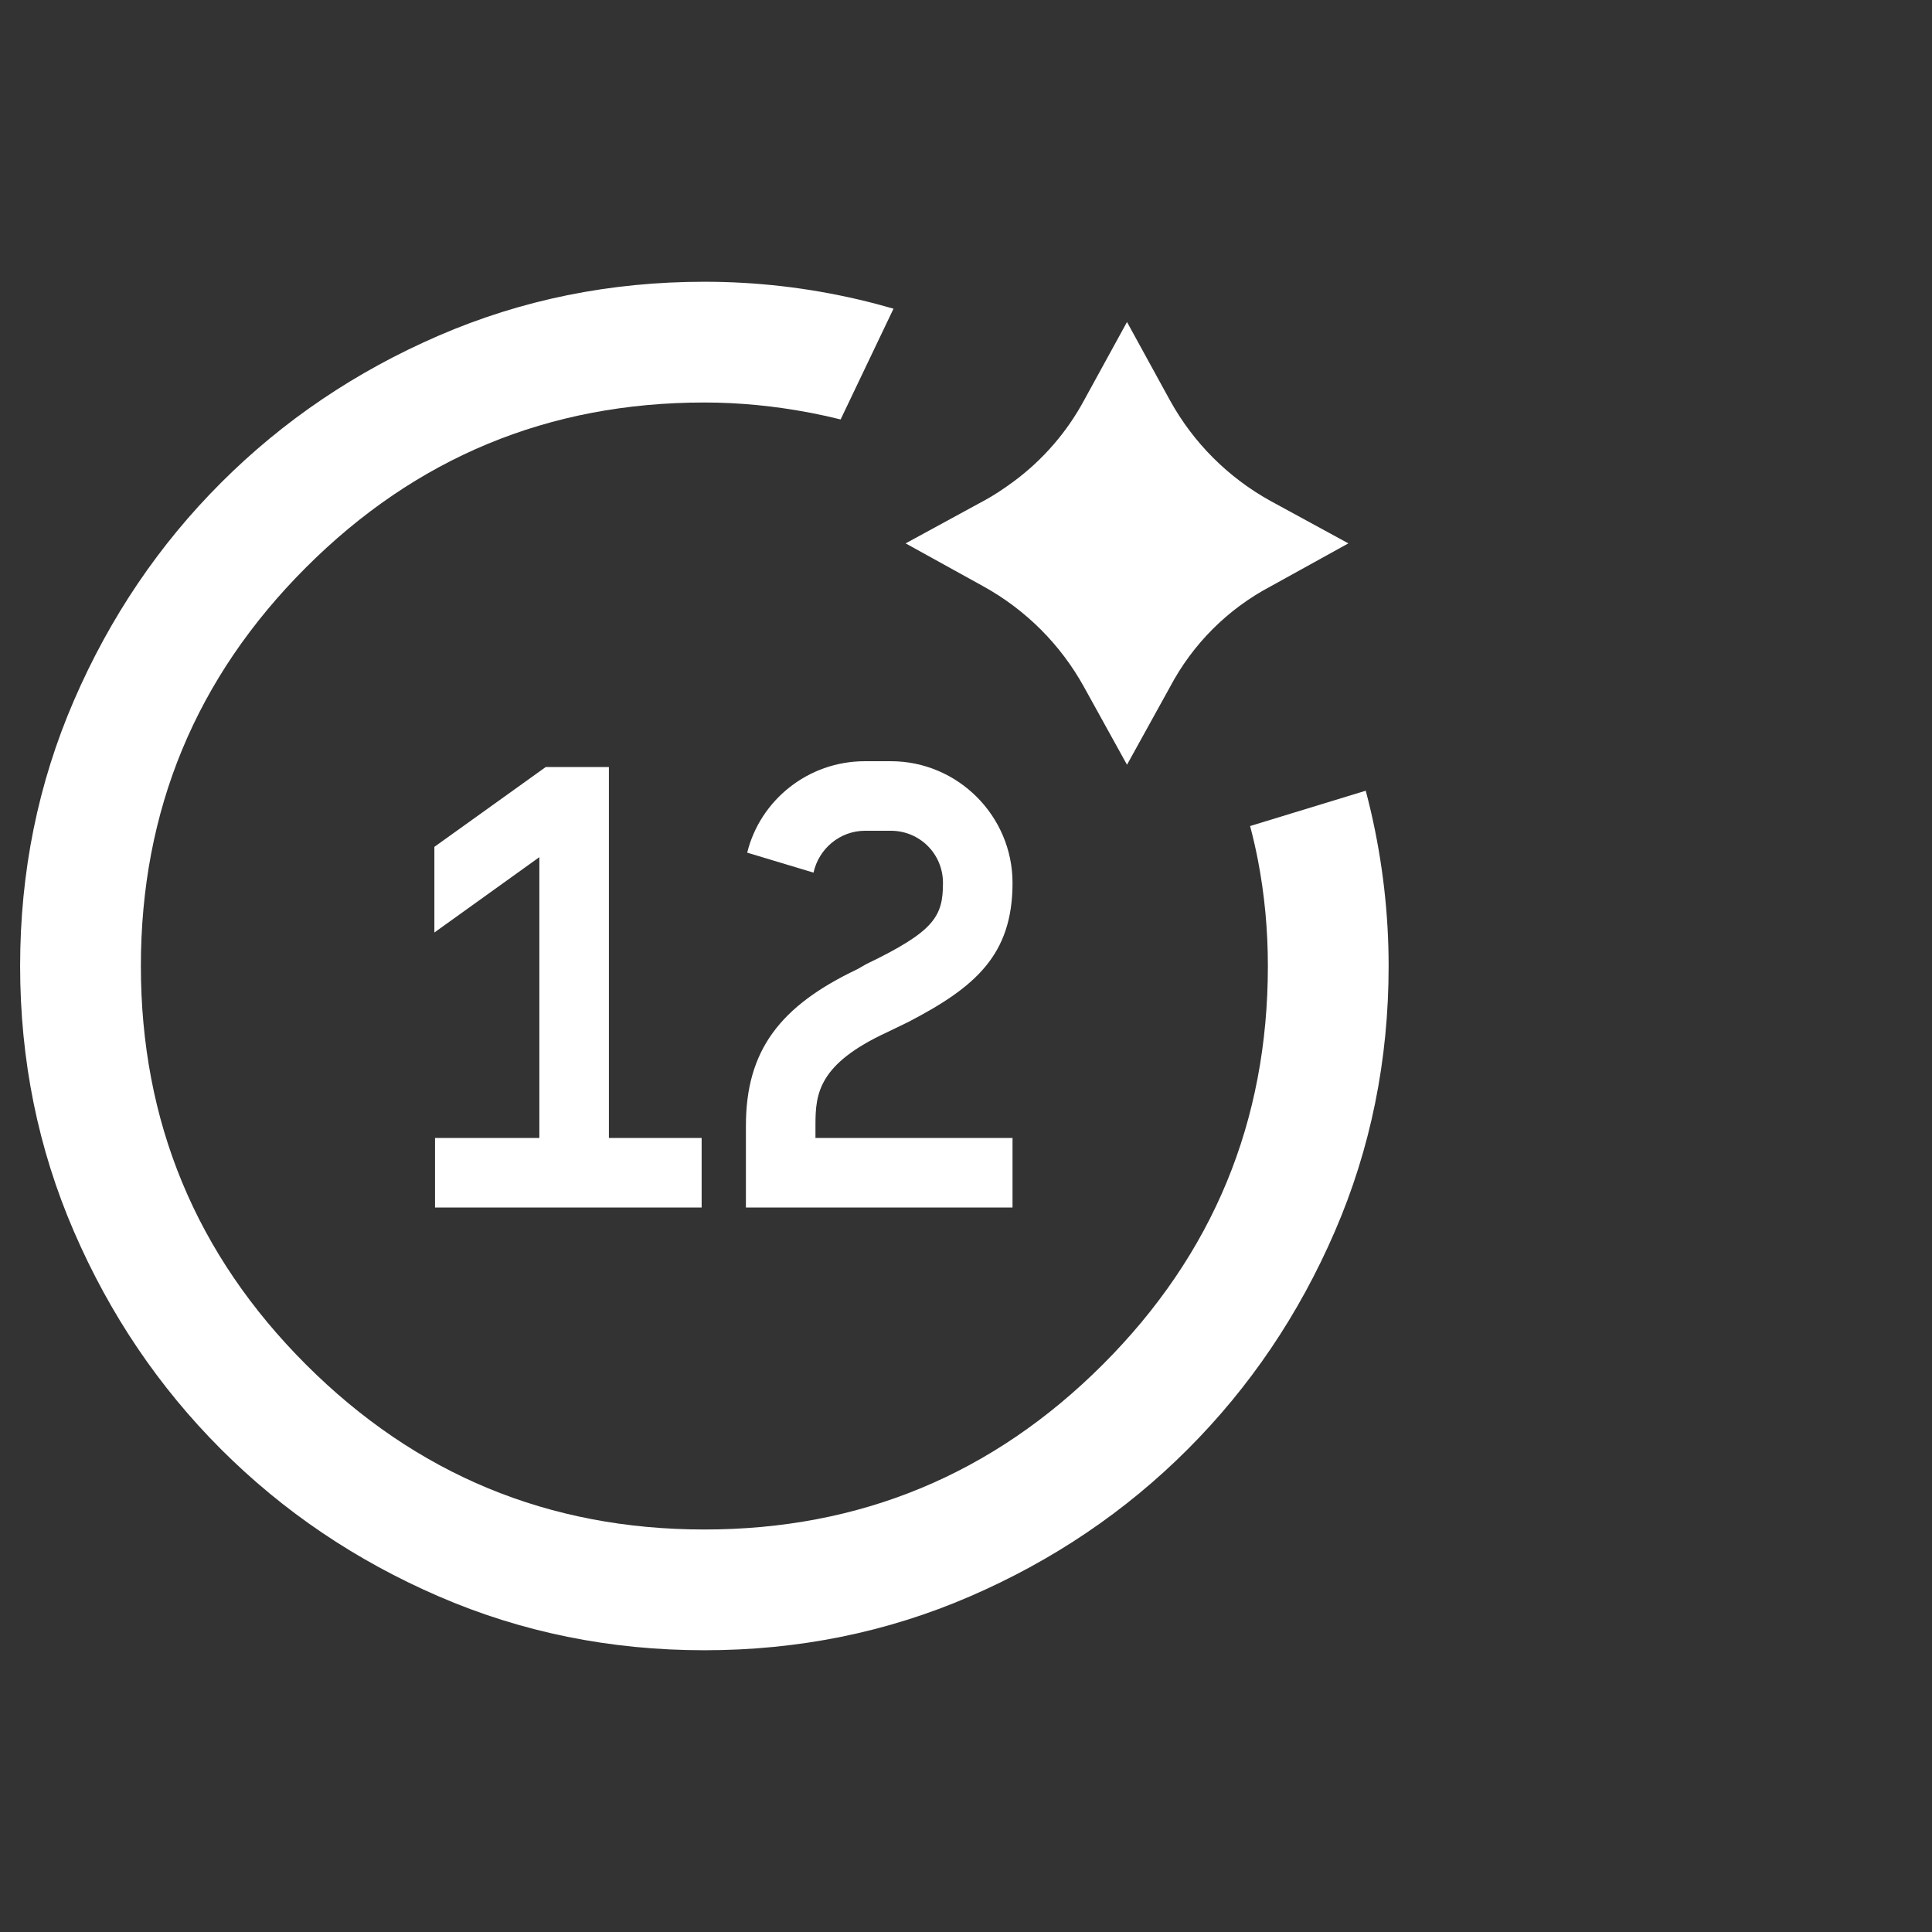 <svg xmlns="http://www.w3.org/2000/svg" fill="none" viewBox="0 0 96 96" height="96" width="96">
<rect x="0" y="0" width="96" height="96" fill="#333333" stroke="none"/>
<path fill="white" d="M56 38L58.137 34.134C59.269 31.997 60.997 30.269 63.135 29.137L67 27L63.135 24.894C61.029 23.731 59.3 22.003 58.137 19.897L56 16L53.863 19.897C53.014 21.469 51.82 22.851 50.374 23.92C49.903 24.266 49.4 24.611 48.866 24.894L45 27L48.866 29.137C50.971 30.3 52.7 32.029 53.863 34.134L56 38Z" clip-rule="evenodd" fill-rule="evenodd"></path>
<path fill="white" d="M35 82C30.323 82 25.923 81.108 21.8 79.323C17.677 77.539 14.072 75.102 10.985 72.015C7.898 68.928 5.461 65.323 3.677 61.2C1.892 57.077 1 52.677 1 48C1 43.323 1.892 38.923 3.677 34.8C5.461 30.677 7.898 27.072 10.985 23.985C14.072 20.898 17.677 18.461 21.8 16.677C25.923 14.892 30.323 14 35 14C37.579 14 40.13 14.293 42.65 14.881C43.237 15.018 43.819 15.171 44.398 15.338L41.77 20.842C41.284 20.721 40.79 20.611 40.289 20.515C38.491 20.171 36.728 20 35 20C27.267 20 20.667 22.733 15.2 28.2C9.734 33.667 7 40.267 7 48C7 55.733 9.734 62.333 15.2 67.8C20.667 73.266 27.267 76 35 76C42.733 76 49.333 73.266 54.8 67.8C60.267 62.333 63 55.733 63 48C63 46.195 62.834 44.439 62.504 42.731C62.395 42.168 62.265 41.606 62.117 41.045L67.862 39.29C67.953 39.63 68.039 39.974 68.119 40.319C68.706 42.861 69 45.421 69 48C69 52.677 68.108 57.077 66.323 61.2C64.539 65.323 62.102 68.928 59.015 72.015C55.928 75.102 52.324 77.539 48.2 79.323C44.077 81.108 39.677 82 35 82Z"></path>
<path fill="white" d="M21.584 46.336V42.08L27.12 38.112H30.256V56.544H34.864V60H21.616V56.544H26.8V42.592L21.584 46.336ZM37.128 42.368C37.768 39.776 40.136 37.824 42.984 37.824H44.264C47.592 37.824 50.312 40.544 50.312 43.872C50.312 47.456 48.456 49.056 45.128 50.784L44.072 51.296C40.68 52.864 40.52 54.336 40.52 55.872V56.544H50.312V60H37.064V55.936C37.064 52.192 38.76 49.984 42.6 48.16L43.048 47.904C46.44 46.272 46.856 45.536 46.856 43.872C46.856 42.432 45.704 41.28 44.264 41.28H42.984C41.736 41.28 40.68 42.176 40.424 43.36L37.128 42.368Z"></path>
</svg>
